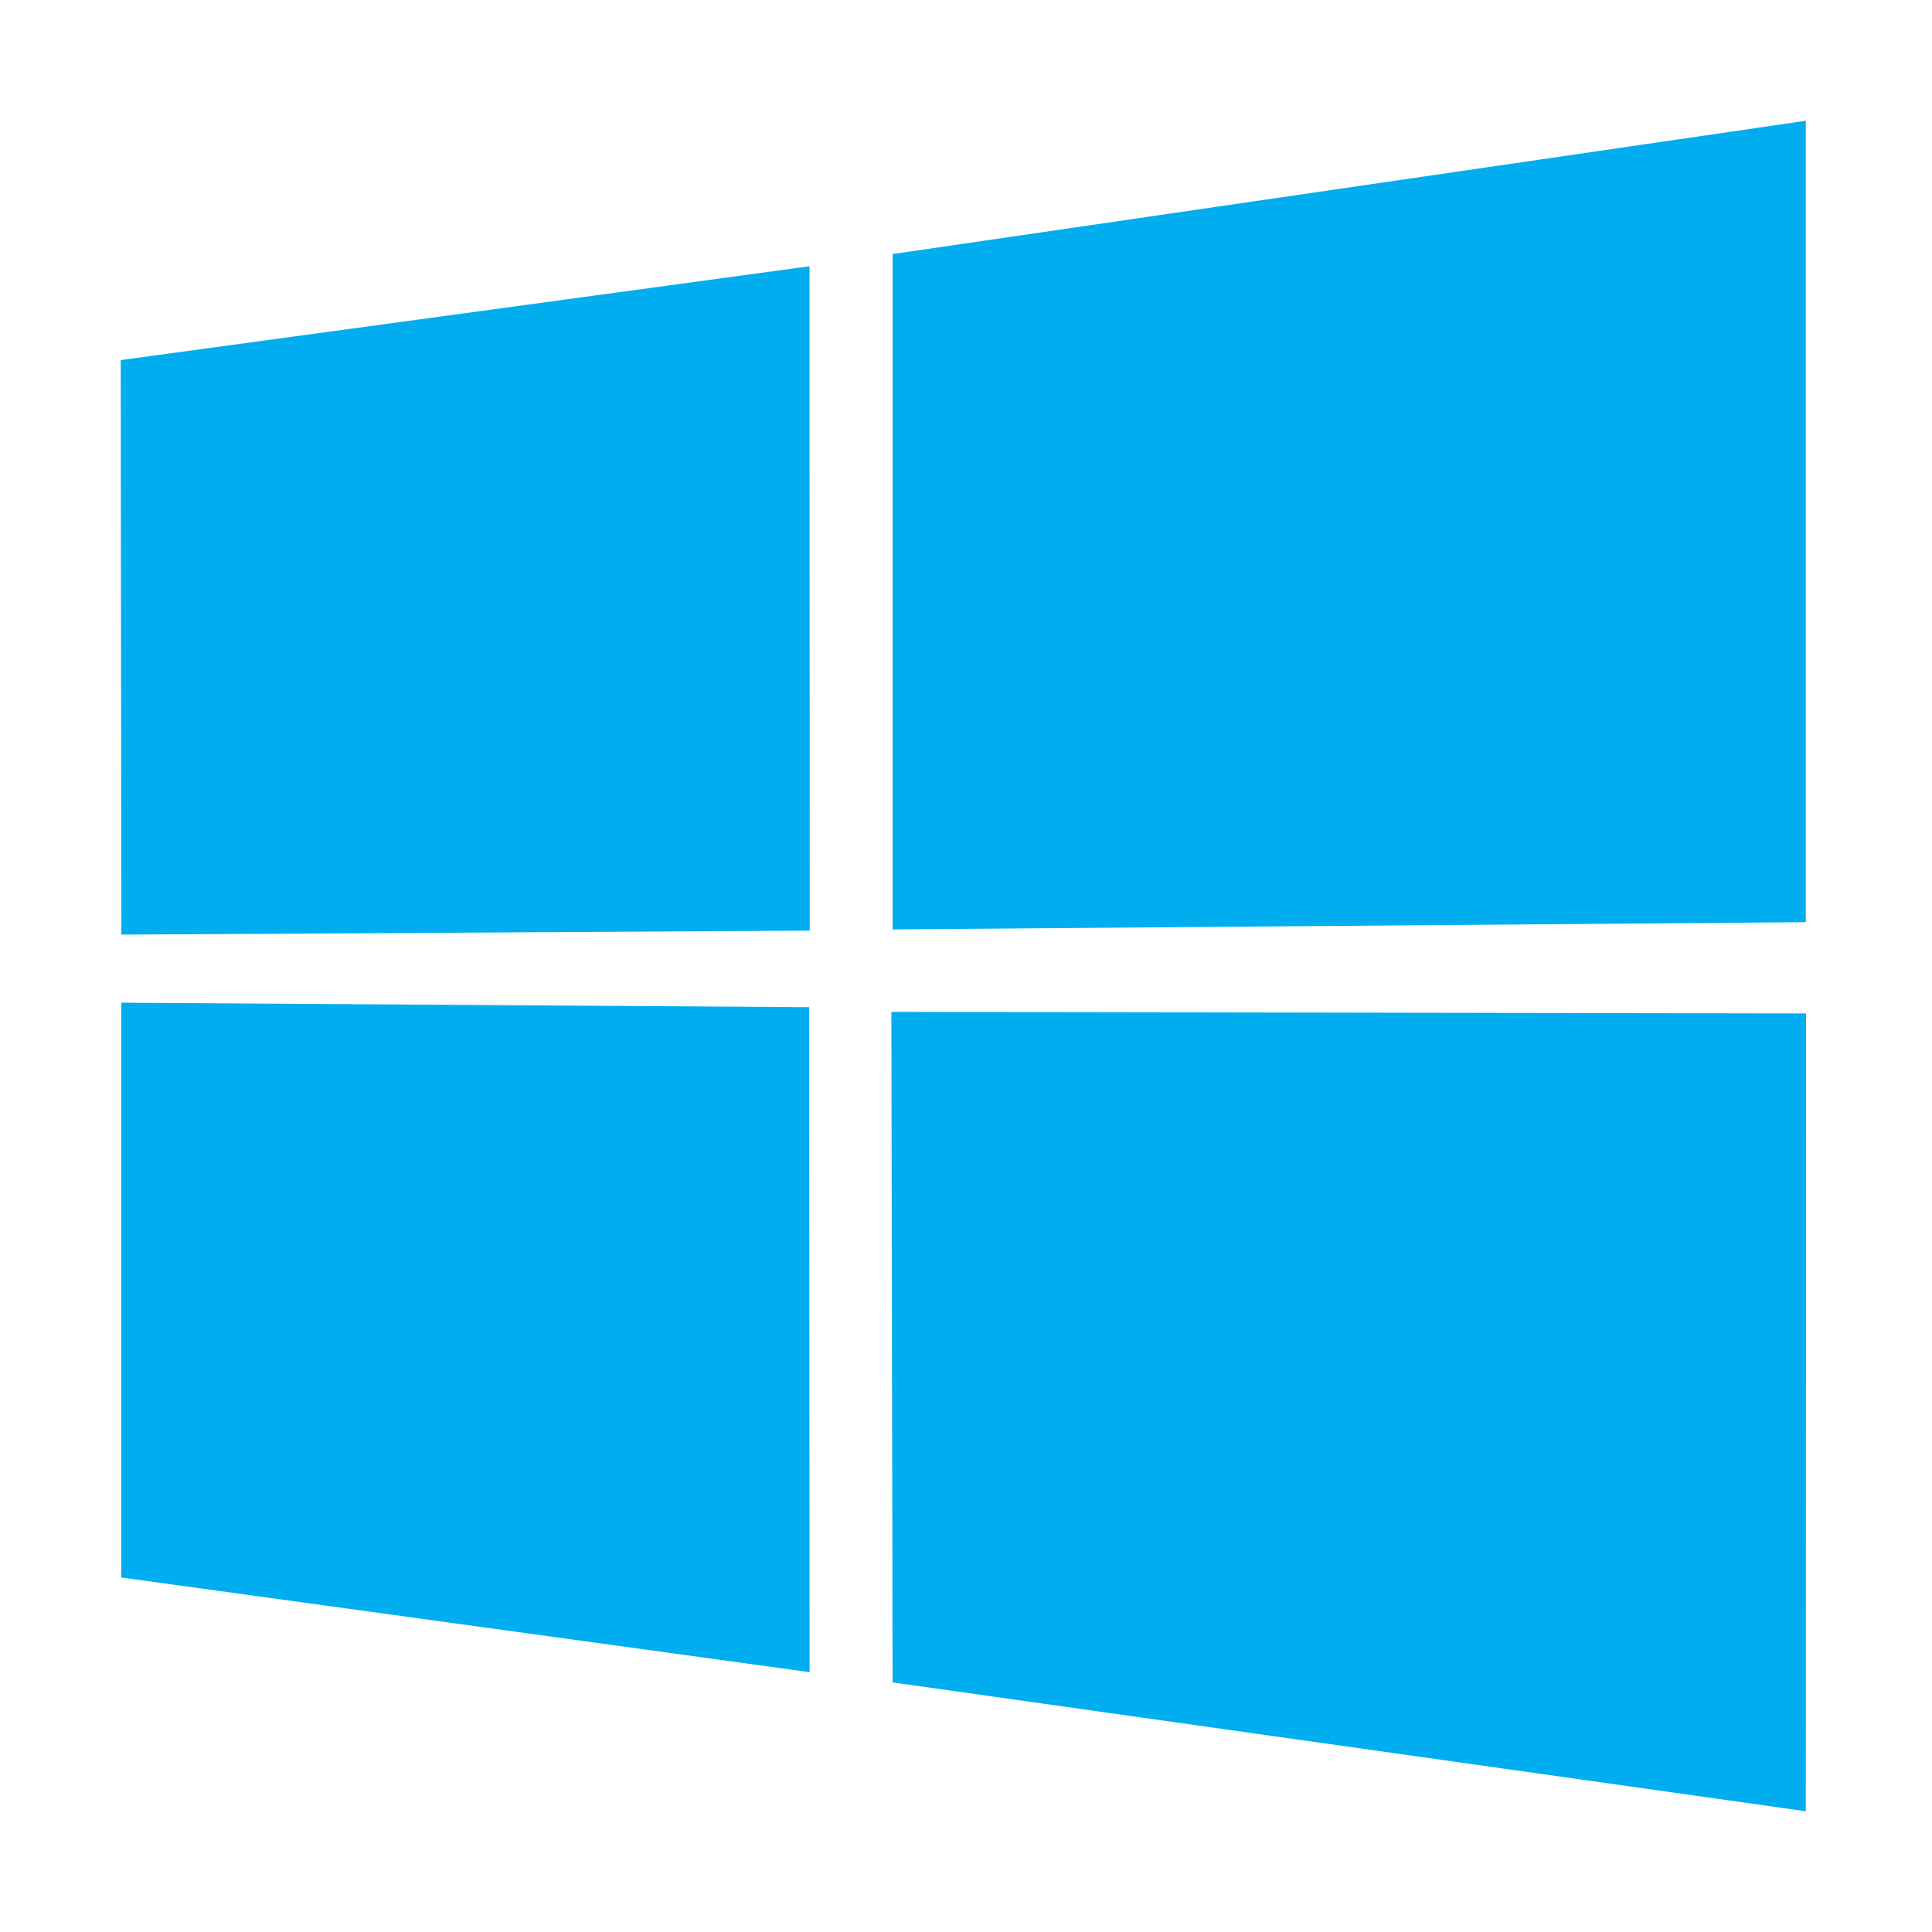 <svg width="16" height="16" viewBox="0 0 16 16" fill="none" xmlns="http://www.w3.org/2000/svg">
<path d="M1 2.982L6.704 2.205L6.706 7.707L1.005 7.74L1 2.982ZM6.701 8.341L6.705 13.848L1.004 13.064L1.004 8.304L6.701 8.341ZM7.392 2.104L14.955 1V7.637L7.392 7.697V2.104ZM14.957 8.393L14.955 15L7.392 13.933L7.382 8.38L14.957 8.393Z" fill="#00ADEF"/>
</svg>

